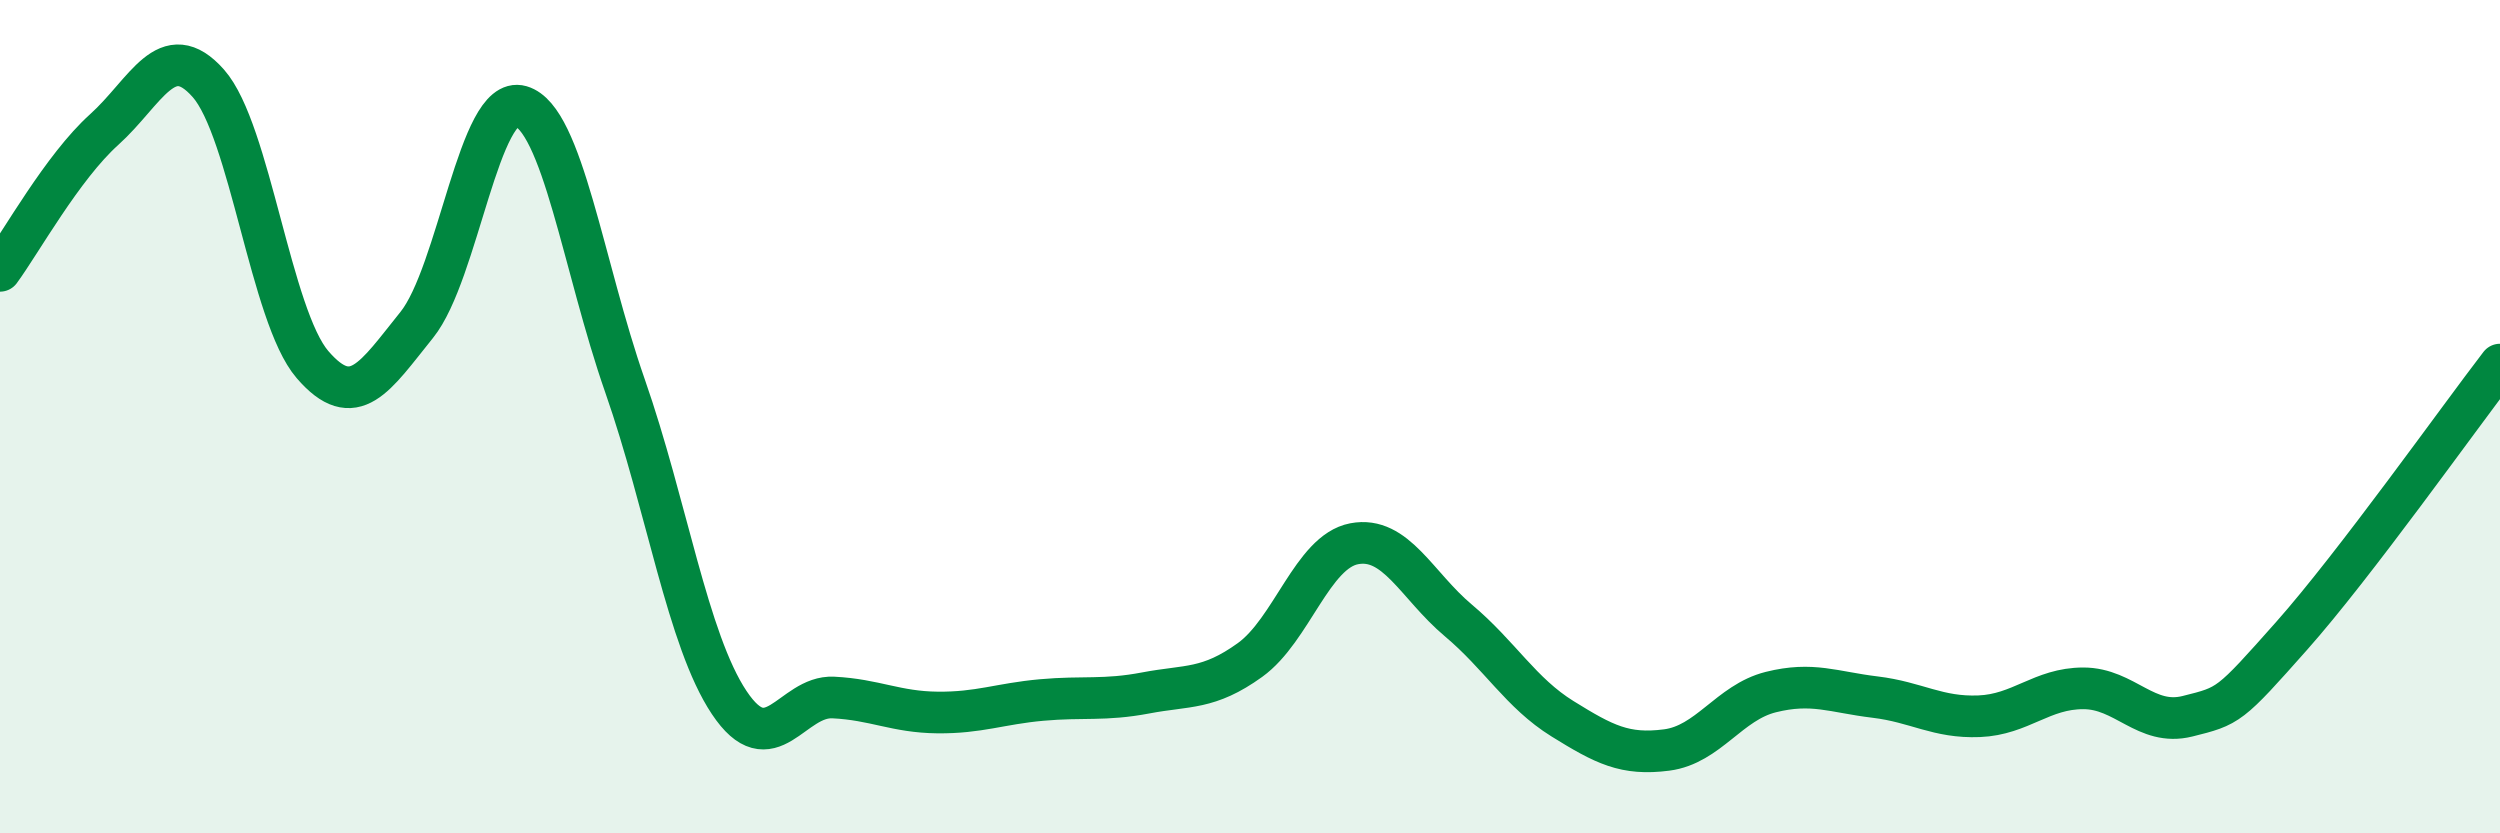 
    <svg width="60" height="20" viewBox="0 0 60 20" xmlns="http://www.w3.org/2000/svg">
      <path
        d="M 0,6.5 C 0.5,5.82 1.5,4.01 2.5,3.11 C 3.5,2.21 4,0.87 5,2 C 6,3.13 6.5,7.59 7.5,8.75 C 8.5,9.91 9,9.04 10,7.8 C 11,6.56 11.5,2.26 12.5,2.55 C 13.5,2.84 14,6.4 15,9.26 C 16,12.12 16.5,15.36 17.5,16.86 C 18.5,18.36 19,16.69 20,16.74 C 21,16.79 21.5,17.09 22.5,17.1 C 23.5,17.11 24,16.89 25,16.8 C 26,16.71 26.5,16.82 27.5,16.63 C 28.5,16.44 29,16.56 30,15.84 C 31,15.12 31.5,13.24 32.5,13.05 C 33.5,12.86 34,14.05 35,14.89 C 36,15.73 36.5,16.63 37.5,17.25 C 38.5,17.87 39,18.13 40,18 C 41,17.87 41.5,16.86 42.5,16.61 C 43.5,16.36 44,16.61 45,16.73 C 46,16.85 46.5,17.23 47.5,17.19 C 48.5,17.15 49,16.52 50,16.52 C 51,16.52 51.5,17.44 52.5,17.19 C 53.5,16.94 53.5,16.95 55,15.26 C 56.5,13.57 59,10.05 60,8.75L60 20L0 20Z"
        fill="#008740"
        opacity="0.1"
        stroke-linecap="round"
        stroke-linejoin="round"
      />
      <path
        d="M 0,6.5 C 0.5,5.82 1.5,4.01 2.5,3.11 C 3.5,2.21 4,0.87 5,2 C 6,3.13 6.5,7.59 7.5,8.75 C 8.5,9.91 9,9.04 10,7.8 C 11,6.56 11.5,2.26 12.5,2.55 C 13.5,2.84 14,6.4 15,9.26 C 16,12.12 16.5,15.36 17.5,16.86 C 18.5,18.36 19,16.69 20,16.74 C 21,16.79 21.5,17.09 22.5,17.1 C 23.5,17.11 24,16.89 25,16.8 C 26,16.71 26.5,16.82 27.5,16.63 C 28.5,16.44 29,16.56 30,15.84 C 31,15.12 31.5,13.24 32.5,13.05 C 33.5,12.86 34,14.05 35,14.89 C 36,15.73 36.5,16.63 37.5,17.25 C 38.5,17.87 39,18.13 40,18 C 41,17.87 41.5,16.86 42.5,16.61 C 43.5,16.36 44,16.61 45,16.73 C 46,16.85 46.5,17.23 47.5,17.19 C 48.5,17.15 49,16.52 50,16.52 C 51,16.52 51.5,17.44 52.5,17.19 C 53.5,16.94 53.5,16.95 55,15.26 C 56.5,13.57 59,10.05 60,8.75"
        stroke="#008740"
        stroke-width="1"
        fill="none"
        stroke-linecap="round"
        stroke-linejoin="round"
      />
    </svg>
  